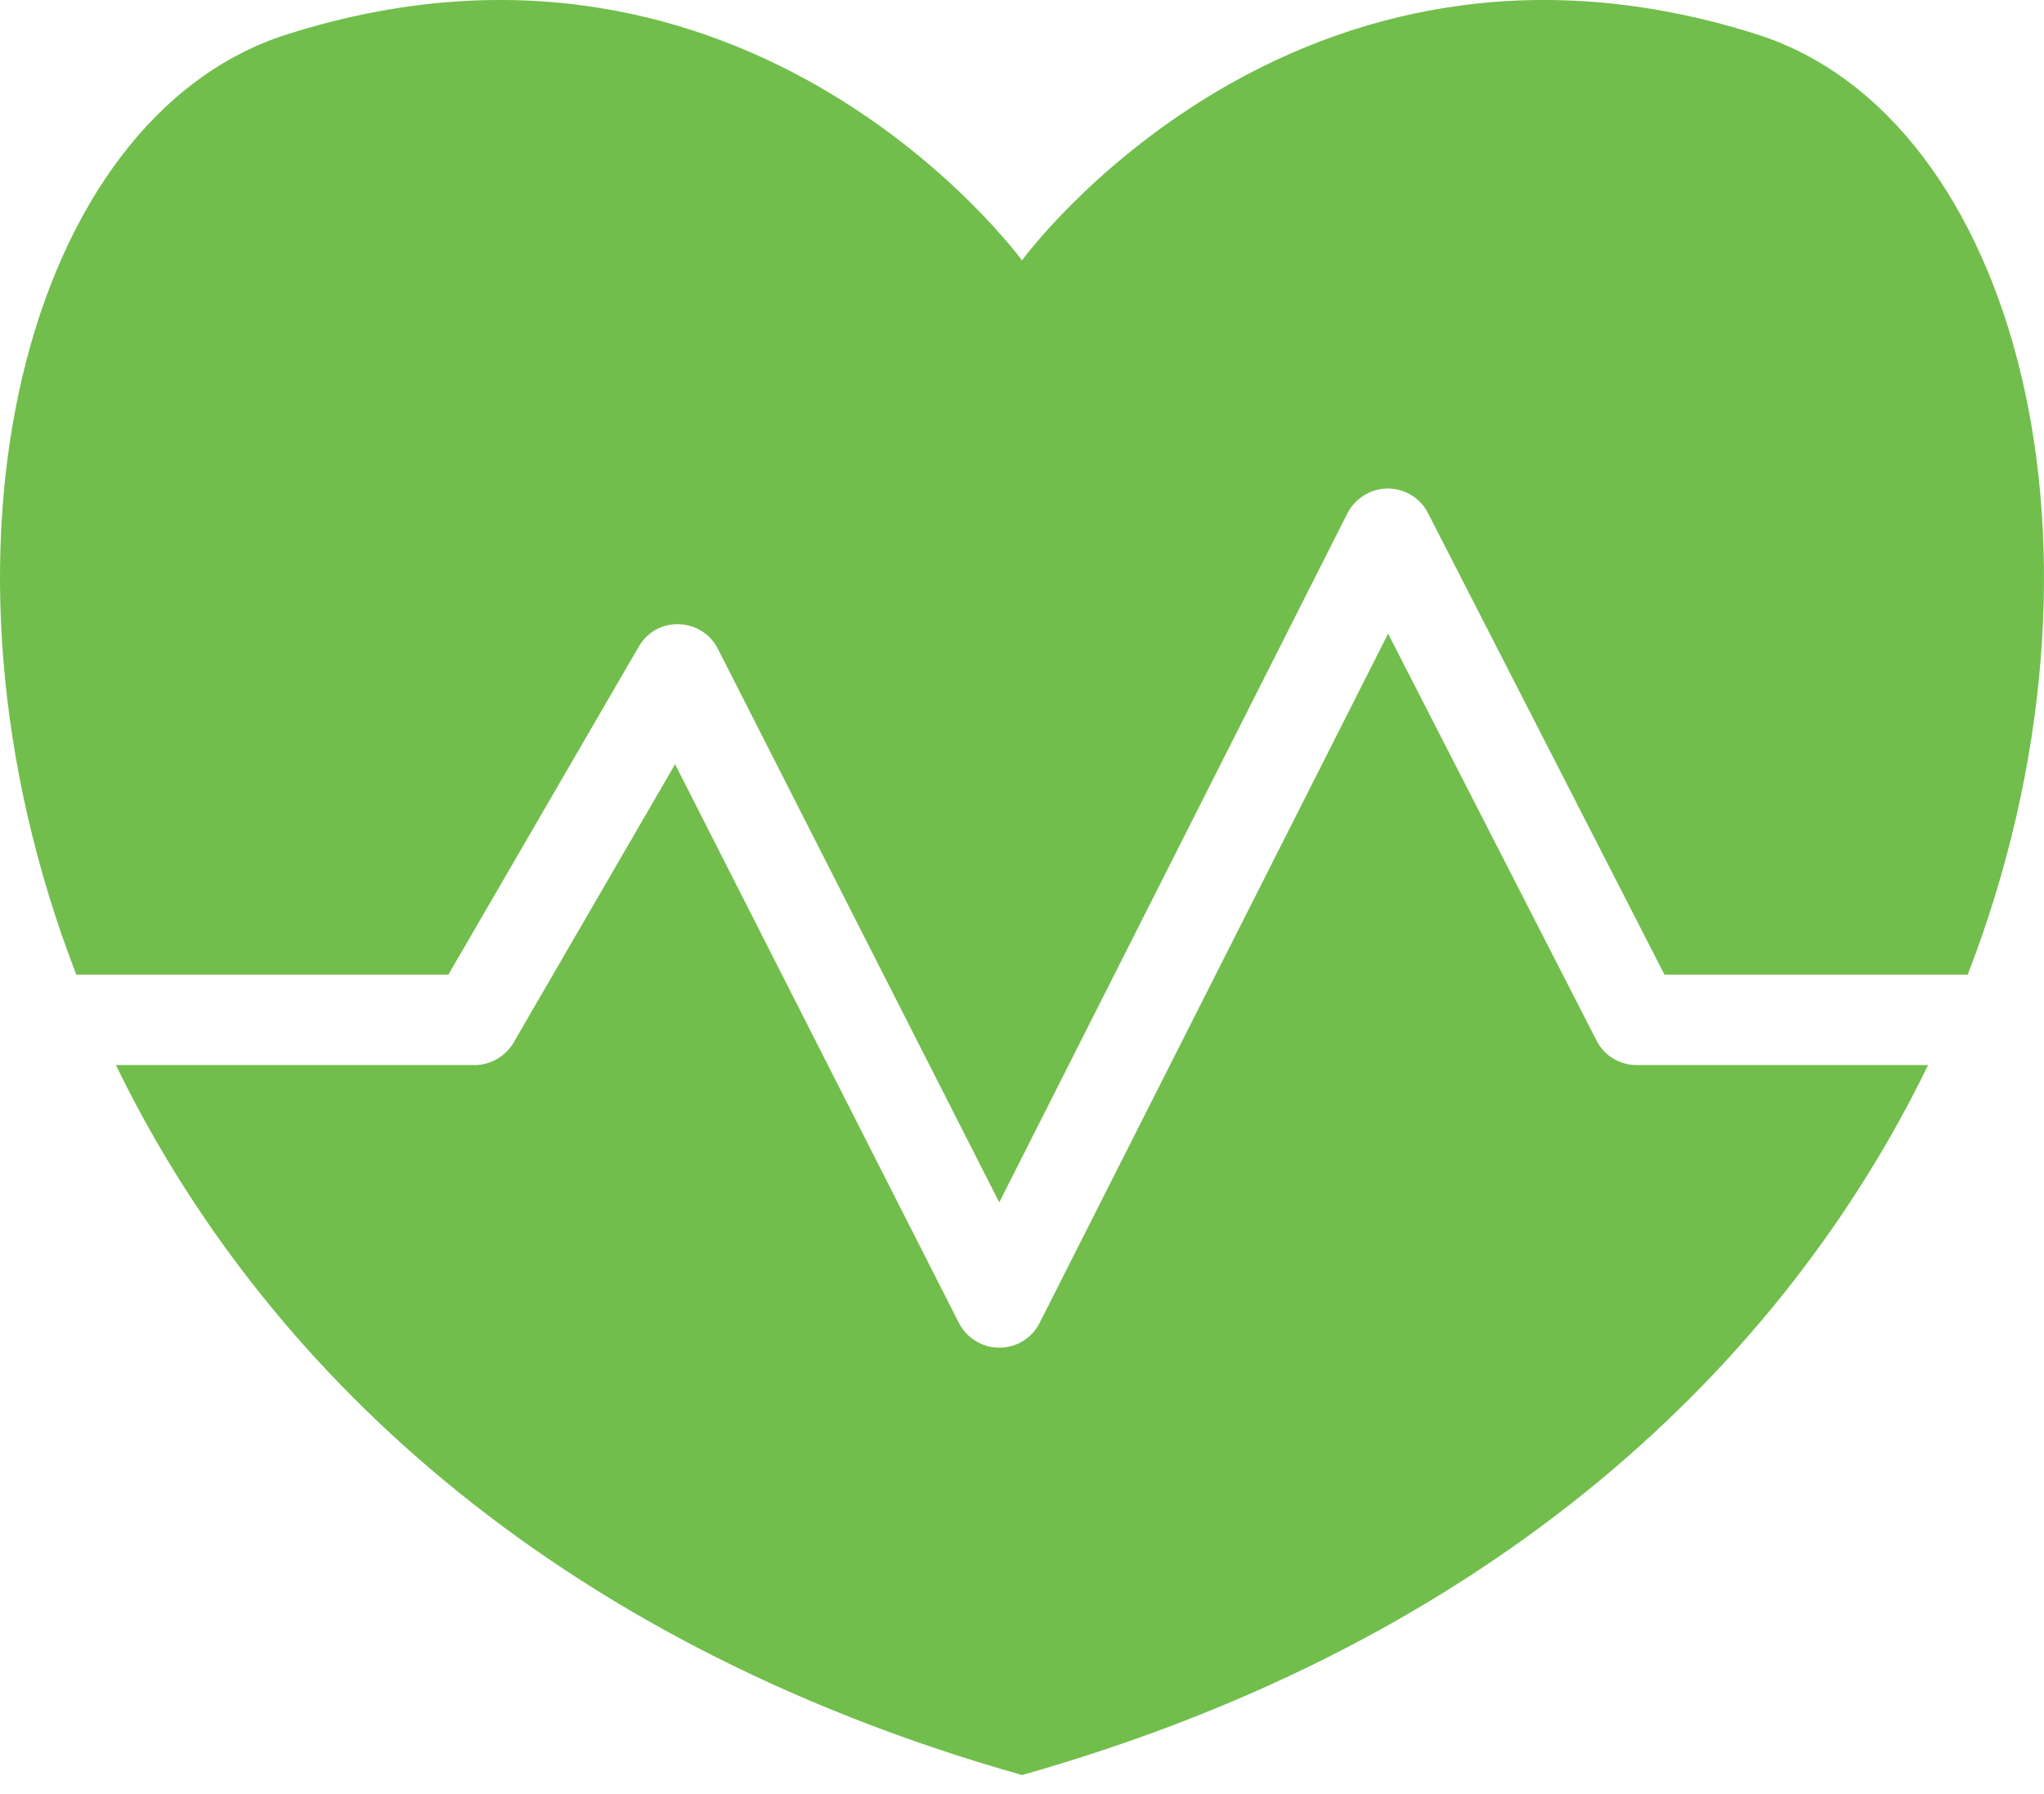 <svg xmlns="http://www.w3.org/2000/svg" width="90" height="79" viewBox="0 0 90 79" fill="none"><path d="M19.743 42.91L28.123 28.473C28.491 27.841 29.139 27.458 29.894 27.482C30.63 27.506 31.286 27.917 31.613 28.573L43.999 52.937L59.328 22.6C59.672 21.936 60.351 21.509 61.099 21.509C61.107 21.509 61.107 21.509 61.107 21.509C61.859 21.509 62.542 21.928 62.878 22.592L73.289 42.91H86.642C93.859 24.247 88.837 5.149 77.351 1.51C56.945 -4.963 44.999 11.465 44.999 11.465C44.999 11.465 33.053 -4.963 12.647 1.51C1.156 5.145 -3.857 24.247 3.359 42.91H19.743Z" fill="#71BE4C"></path><path d="M84.896 46.892H72.067C71.315 46.892 70.631 46.472 70.296 45.809L61.12 27.898L45.776 58.243C45.44 58.914 44.752 59.334 44.005 59.334C43.253 59.334 42.569 58.914 42.225 58.251L29.724 33.647L22.615 45.901C22.255 46.508 21.599 46.892 20.896 46.892H5.104C11.436 59.95 24.062 72.224 45 78.149C65.938 72.224 78.559 59.946 84.896 46.892Z" fill="#71BE4C"></path></svg>